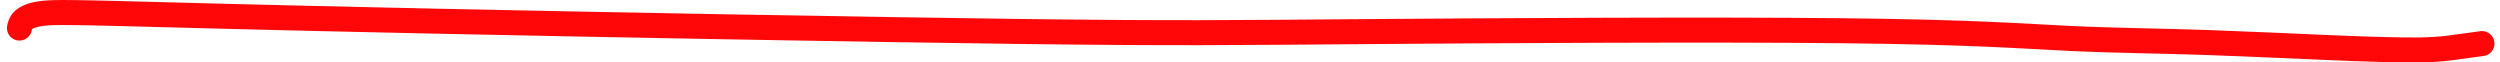 <?xml version="1.0" encoding="UTF-8"?> <svg xmlns="http://www.w3.org/2000/svg" width="200" height="5" viewBox="0 0 200 5" fill="none"><path d="M1.556 2.245C1.598 2.034 1.64 1.822 1.873 1.609C2.107 1.396 2.531 1.188 3.318 1.081C4.104 0.974 5.242 0.974 9.373 1.078C13.504 1.182 20.595 1.39 34.476 1.685C48.357 1.98 68.814 2.355 81.501 2.516C94.188 2.677 98.487 2.612 109.163 2.529C119.839 2.446 136.764 2.347 147.372 2.458C157.981 2.57 161.76 2.894 165.563 3.073C169.366 3.252 173.077 3.275 176.693 3.405C183.724 3.658 189.654 4.027 193.648 3.998C195.218 3.956 195.86 3.857 196.403 3.78C196.946 3.704 197.369 3.653 198.556 3.486" stroke="#FF0708" stroke-width="2" stroke-linecap="round" stroke-linejoin="round"></path></svg> 